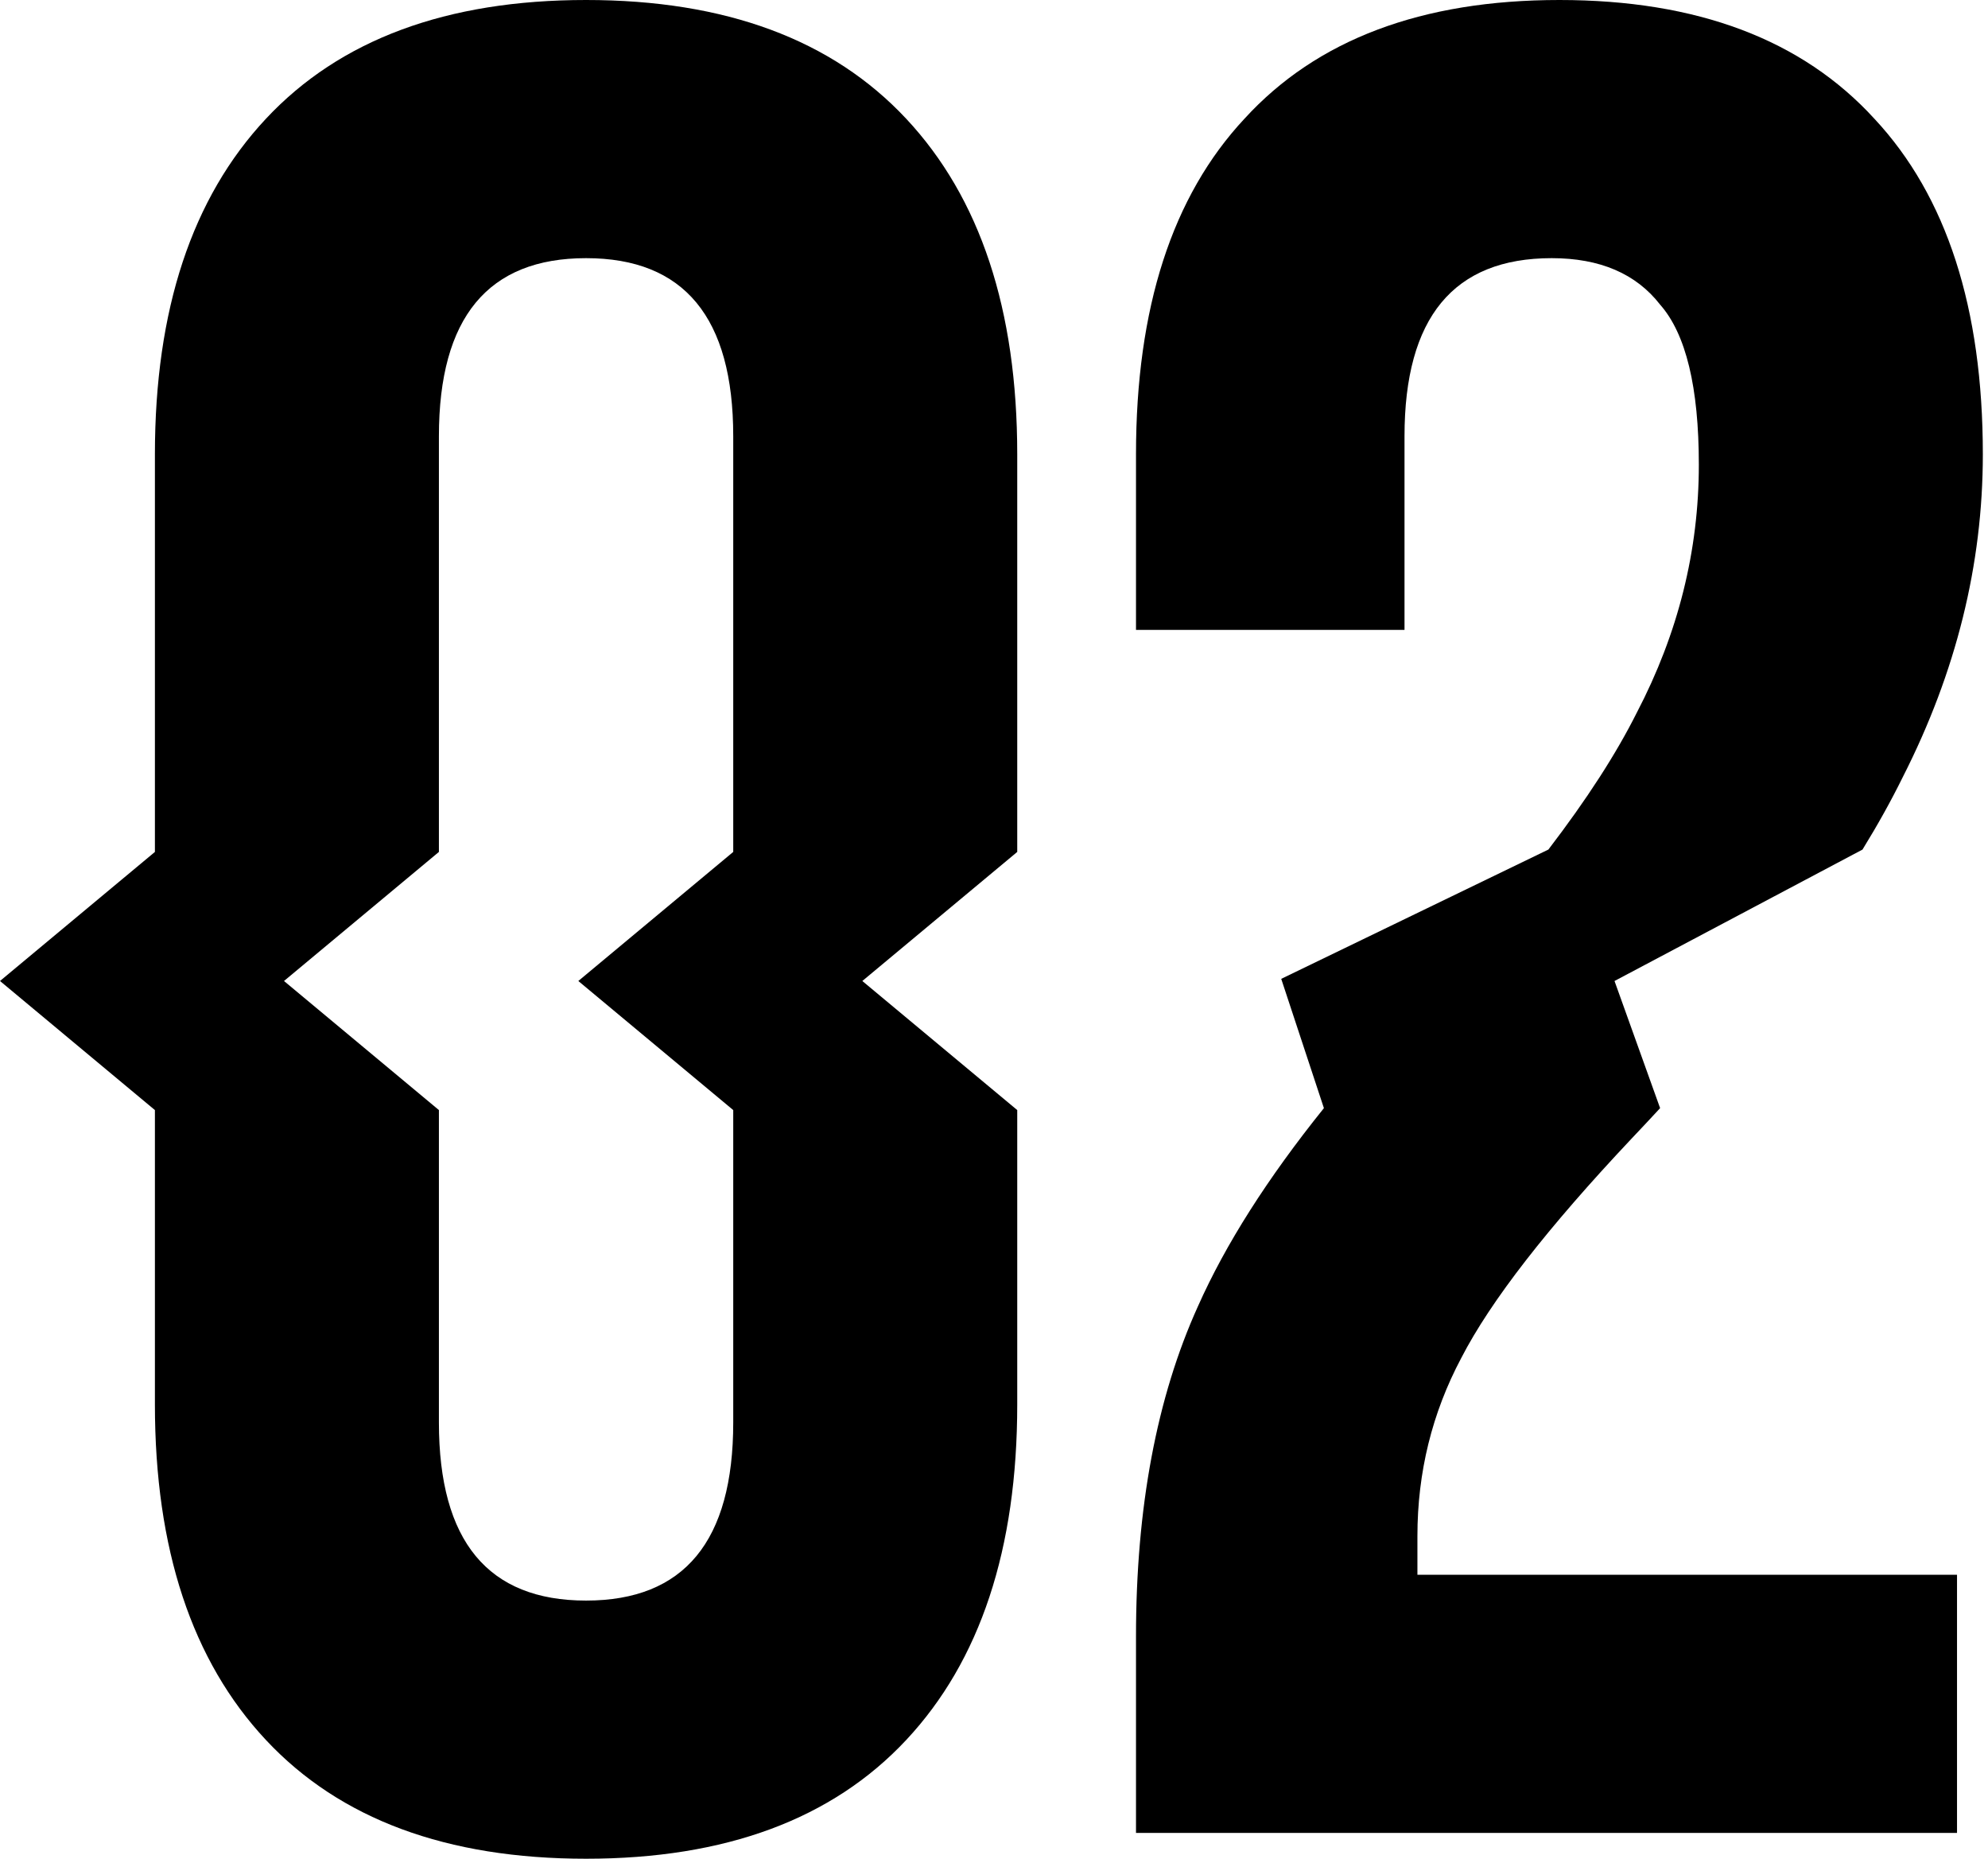 <svg width="77" height="72" viewBox="0 0 77 72" fill="none" xmlns="http://www.w3.org/2000/svg">
<path d="M22.7 72C17.3 72 13.167 70.467 10.3 67.4C7.433 64.333 6 60 6 54.4V43L0 38L6 33V17.6C6 12 7.433 7.667 10.3 4.6C13.167 1.533 17.3 0 22.7 0C28.1 0 32.233 1.533 35.1 4.6C37.967 7.667 39.4 12 39.4 17.6V33L33.4 38L39.4 43V54.4C39.4 60 37.967 64.333 35.1 67.4C32.233 70.467 28.1 72 22.7 72ZM22.7 62C26.5 62 28.4 59.7 28.4 55.1V43L22.4 38L28.4 33V16.9C28.4 12.3 26.5 10 22.7 10C18.9 10 17 12.3 17 16.9V33L11 38L17 43V55.1C17 59.7 18.9 62 22.7 62Z" fill="black"/>
<path d="M44 63.4C44 58.4 44.8 54.133 46.4 50.6C47.465 48.204 49.091 45.646 51.278 42.925L49.625 37.917L59.972 32.909C61.459 30.967 62.601 29.198 63.4 27.6C65 24.533 65.8 21.333 65.8 18C65.8 15 65.3 12.933 64.3 11.8C63.367 10.6 61.967 10 60.1 10C56.3 10 54.4 12.3 54.4 16.9V24.4H44V17.6C44 11.933 45.4 7.6 48.2 4.6C51 1.533 55.067 0 60.4 0C65.733 0 69.8 1.533 72.6 4.6C75.4 7.6 76.8 11.933 76.8 17.6C76.8 21.867 75.767 26.033 73.7 30.1C73.254 31.006 72.734 31.943 72.139 32.909L62.534 38L64.3 42.925C63.942 43.313 63.575 43.705 63.2 44.1C59.933 47.567 57.733 50.4 56.6 52.6C55.467 54.733 54.9 57.033 54.9 59.5V61H75.8V71H44V63.4Z" fill="black"/>
</svg>
